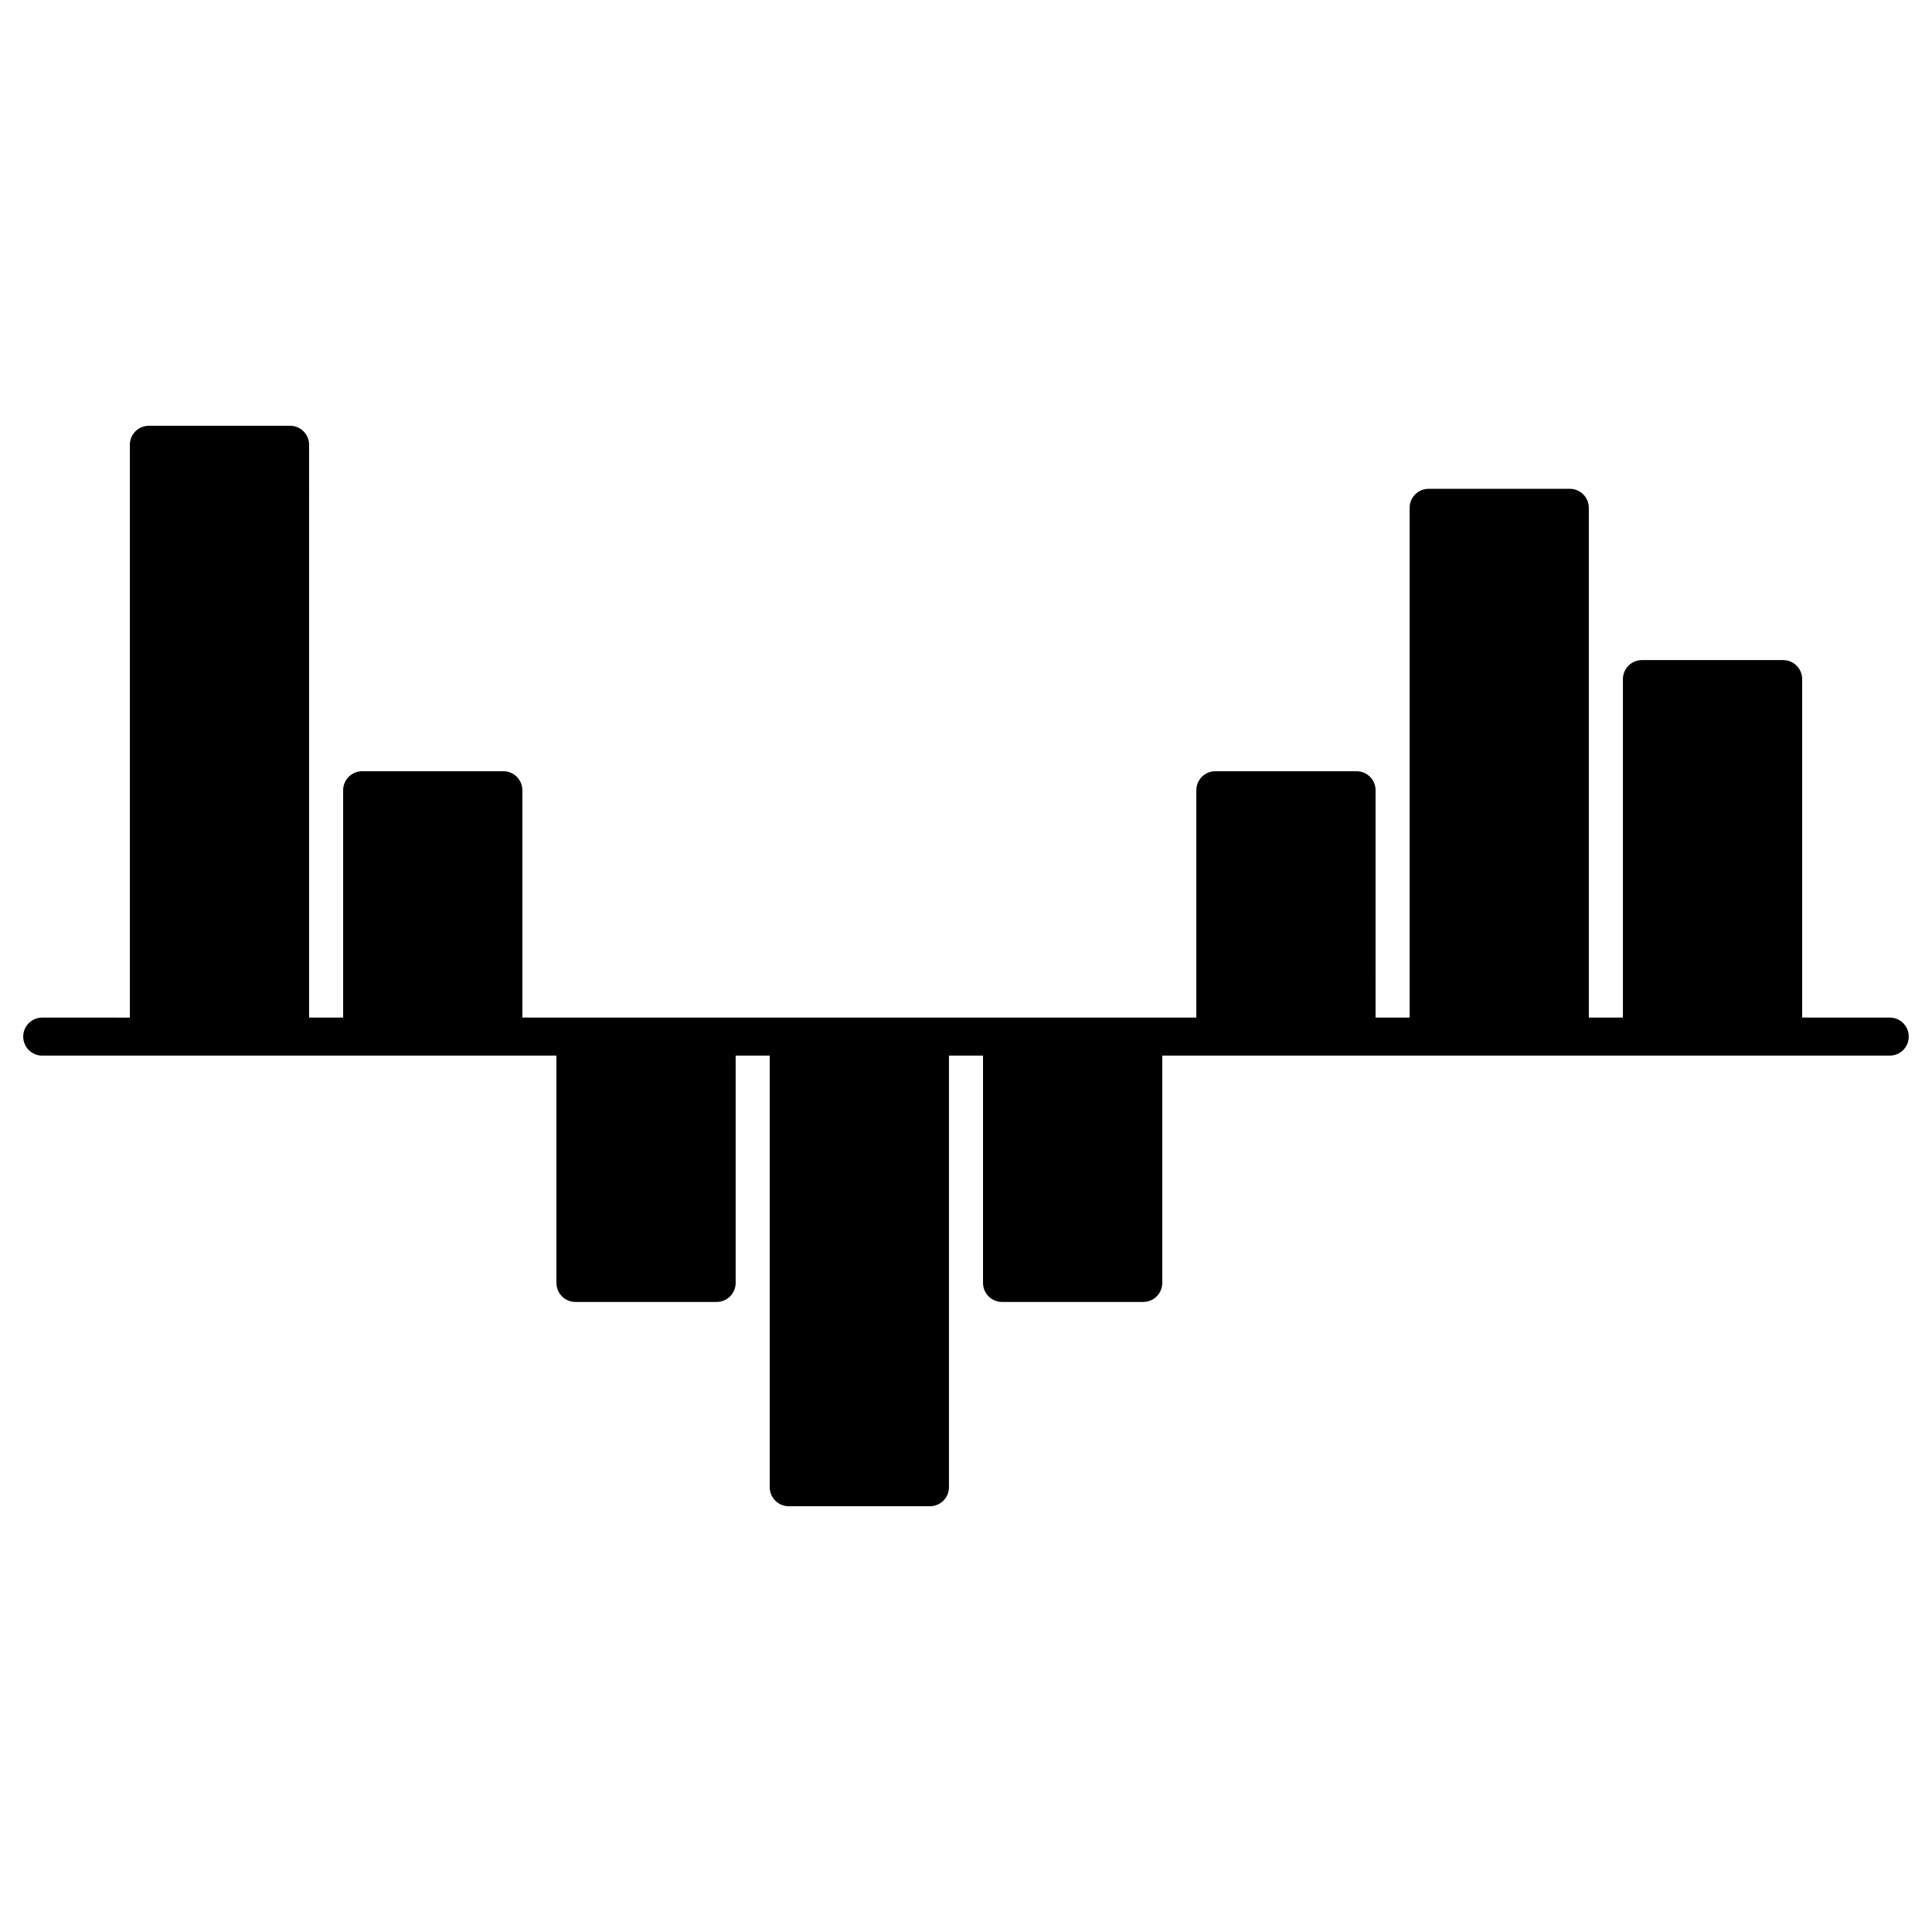 <?xml version="1.0" encoding="UTF-8"?>
<!-- Uploaded to: ICON Repo, www.iconrepo.com, Generator: ICON Repo Mixer Tools -->
<svg fill="#000000" width="800px" height="800px" version="1.1" viewBox="144 144 512 512" xmlns="http://www.w3.org/2000/svg">
 <path d="m644.81 413.67h-23.219v-89.703c0-2.781-2.254-5.039-5.039-5.039h-37.422c-2.785 0-5.039 2.258-5.039 5.039v89.703h-9.035v-135.09c0-2.781-2.254-5.039-5.039-5.039h-37.414c-2.785 0-5.039 2.258-5.039 5.039v135.09h-9.023l0.004-60.246c0-2.781-2.254-5.039-5.039-5.039h-37.422c-2.785 0-5.039 2.258-5.039 5.039v60.246h-178.61v-60.246c0-2.781-2.258-5.039-5.039-5.039h-37.418c-2.781 0-5.039 2.258-5.039 5.039v60.246h-9.027l0.004-151.8c0-2.781-2.258-5.039-5.039-5.039l-37.426 0.004c-2.781 0-5.039 2.258-5.039 5.039v151.8l-23.219-0.004c-2.781 0-5.039 2.254-5.039 5.039 0 2.785 2.258 5.039 5.039 5.039h136.27v60.242c0 2.785 2.258 5.039 5.039 5.039h37.418c2.781 0 5.039-2.254 5.039-5.039v-60.242h9.027v114.38c0 2.785 2.258 5.039 5.039 5.039h37.422c2.781 0 5.039-2.254 5.039-5.039v-114.38h9.027v60.242c0 2.785 2.254 5.039 5.039 5.039h37.422c2.785 0 5.039-2.254 5.039-5.039v-60.242h192.79c2.785 0 5.039-2.254 5.039-5.039 0.004-2.785-2.246-5.039-5.031-5.039z"/>
</svg>